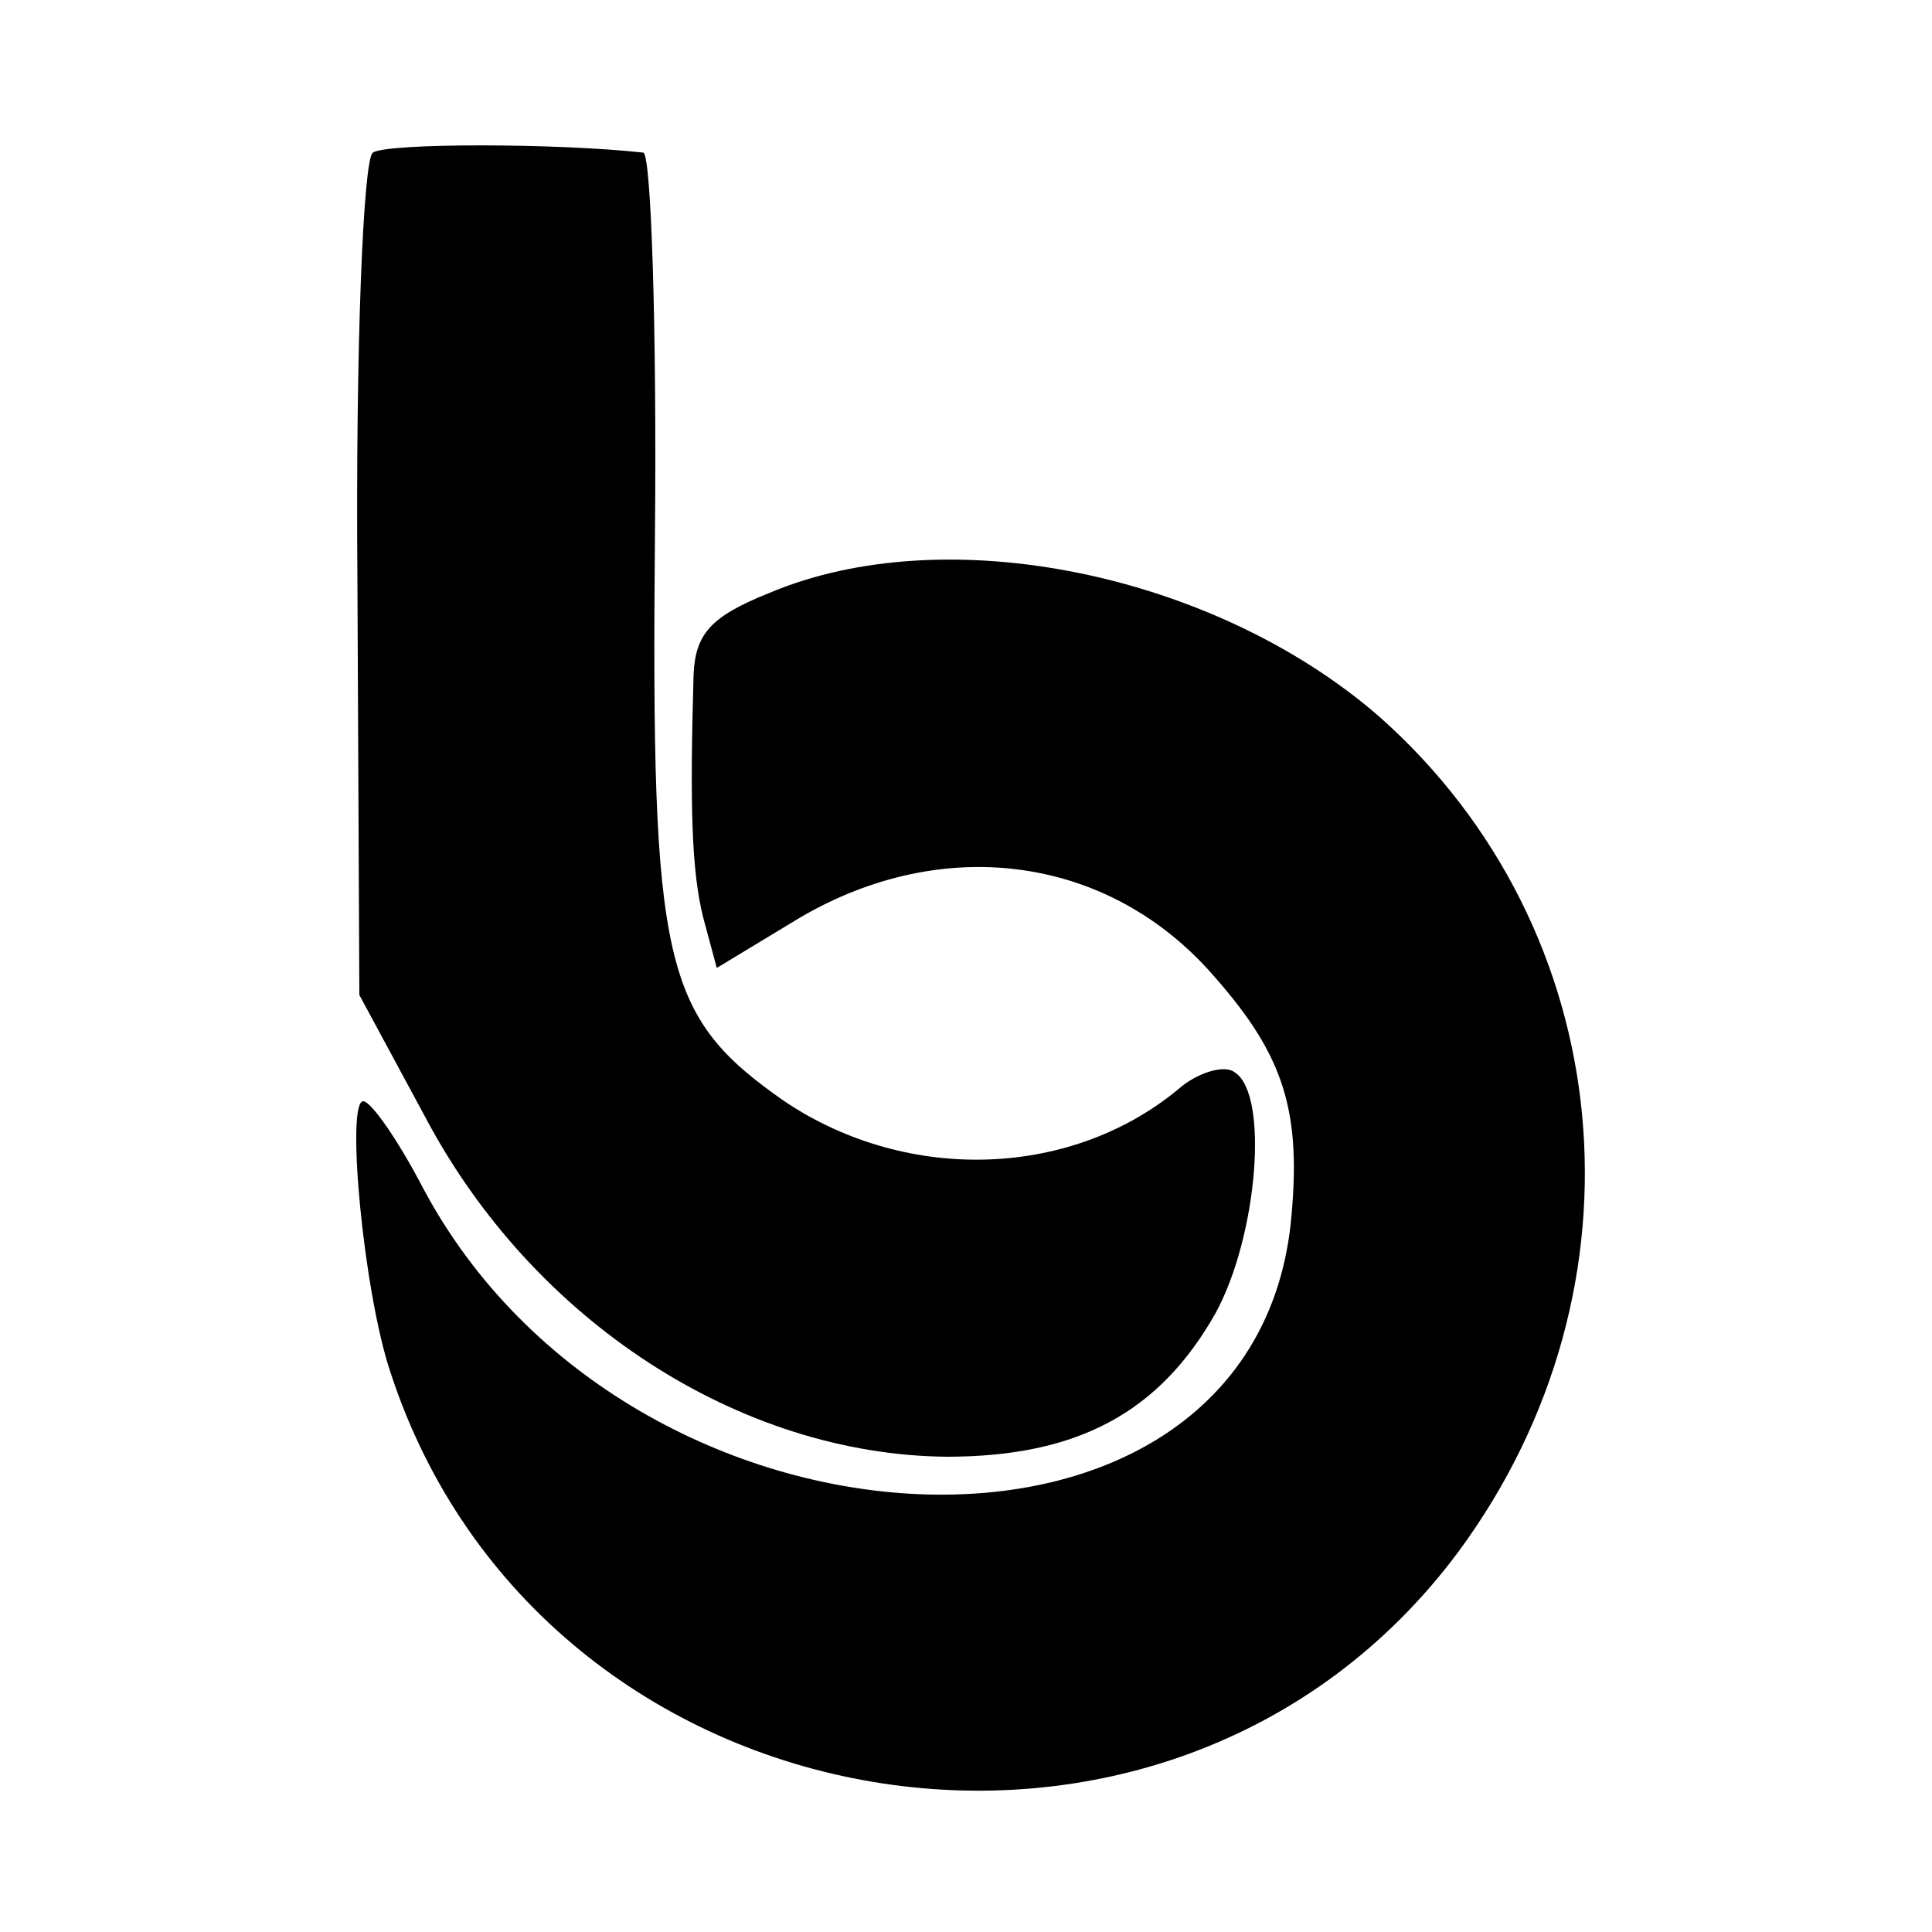 <?xml version="1.0" standalone="no"?>
<!DOCTYPE svg PUBLIC "-//W3C//DTD SVG 20010904//EN"
 "http://www.w3.org/TR/2001/REC-SVG-20010904/DTD/svg10.dtd">
<svg version="1.0" xmlns="http://www.w3.org/2000/svg"
 width="100pt" height="100pt" viewBox="0 0 100 100"
 preserveAspectRatio="xMidYMid meet">
<g transform="translate(0,100) scale(0.1,-0.1)"
fill="#000000" stroke="none">
<path d="M193 921 c-5 -3 -9 -102 -8 -221 l1 -215 34 -63 c56 -106 163 -175
270 -176 68 0 110 23 139 74 22 40 28 114 10 125 -5 4 -18 0 -27 -7 -56 -48
-142 -51 -206 -8 -63 44 -69 70 -67 293 1 108 -2 197 -6 198 -45 5 -133 5
-140 0z"/>
<path d="M398 693 c-30 -12 -38 -21 -39 -42 -2 -69 -1 -102 5 -126 l7 -26 43
26 c75 44 161 32 215 -31 36 -41 45 -70 39 -128 -22 -196 -342 -182 -449 19
-13 25 -27 45 -31 45 -9 0 0 -98 14 -140 78 -240 403 -295 553 -93 101 137 83
322 -41 432 -85 74 -224 103 -316 64z"/>
</g>
</svg>
